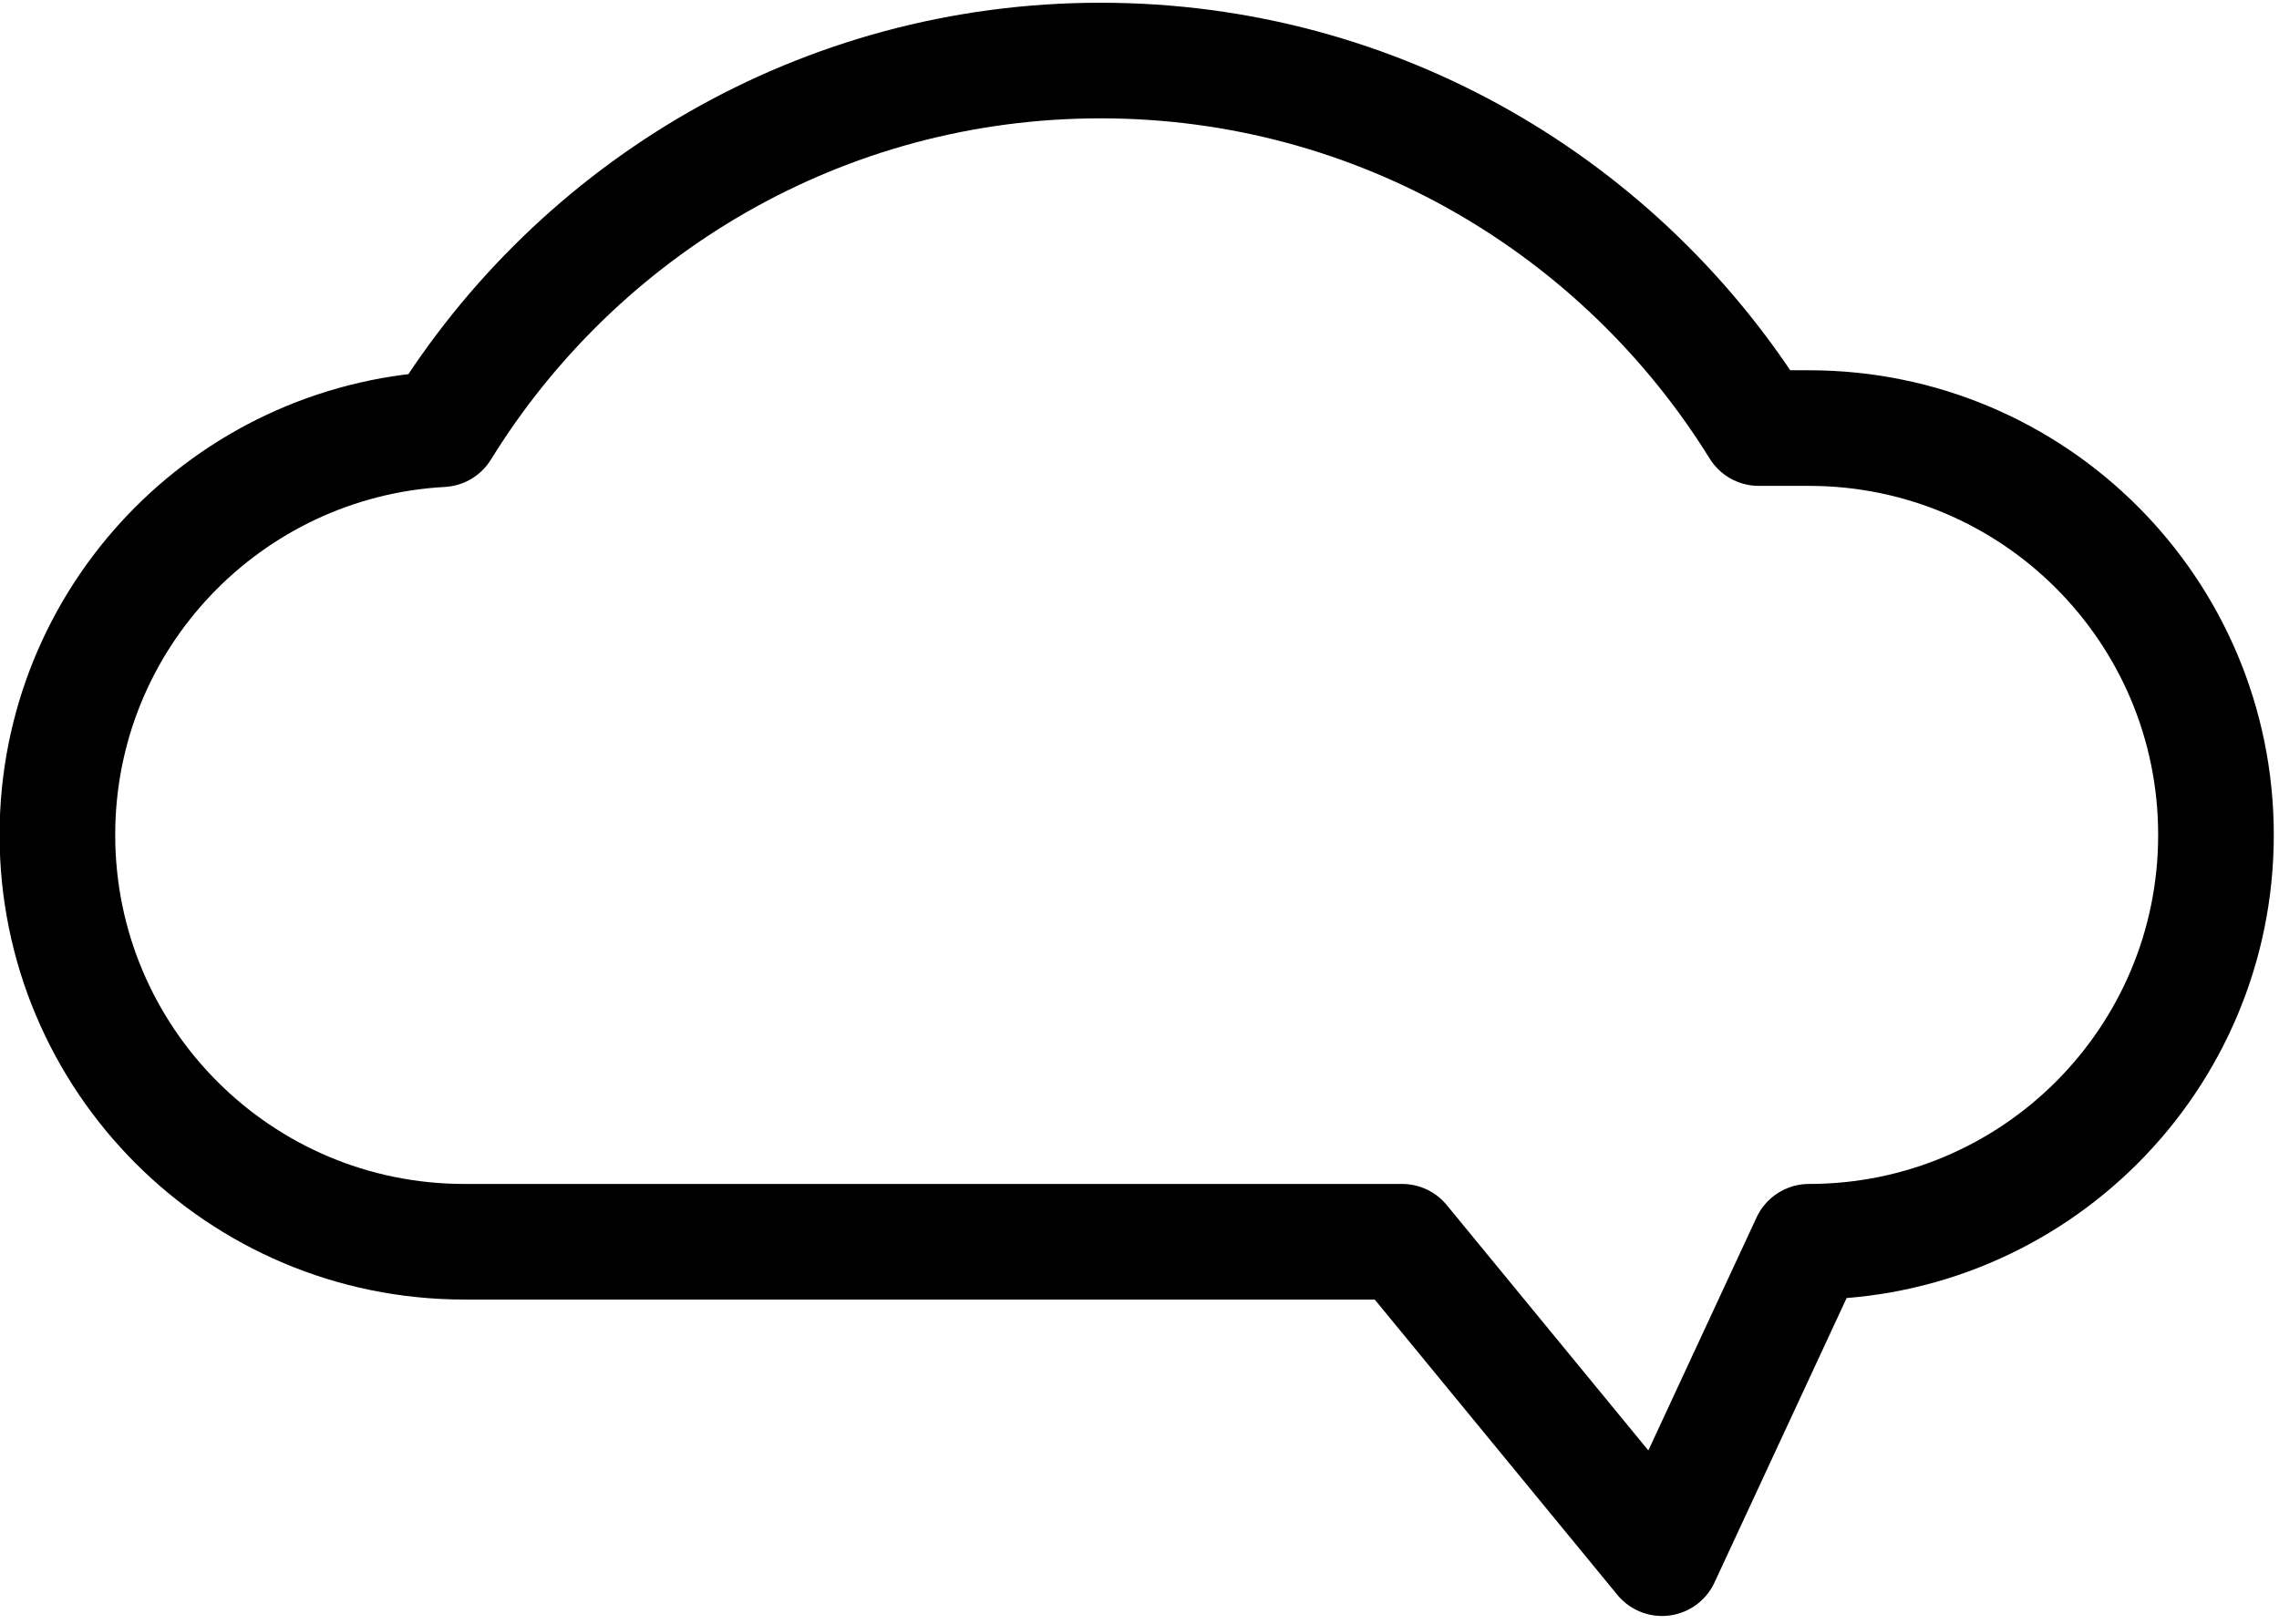 <?xml version="1.0" encoding="utf-8"?>
<!-- Generator: Adobe Illustrator 17.0.0, SVG Export Plug-In . SVG Version: 6.00 Build 0)  -->
<!DOCTYPE svg PUBLIC "-//W3C//DTD SVG 1.1//EN" "http://www.w3.org/Graphics/SVG/1.1/DTD/svg11.dtd">
<svg version="1.1" id="Calque_1" xmlns="http://www.w3.org/2000/svg" xmlns:xlink="http://www.w3.org/1999/xlink" x="0px" y="0px"
	 width="59.126px" height="42.151px" viewBox="0 0 59.126 42.151" enable-background="new 0 0 59.126 42.151" xml:space="preserve">
<path fill="none" stroke="#000000" stroke-width="3" stroke-linecap="round" stroke-linejoin="round" stroke-miterlimit="10" d="
	M11.46,11.139c3.539-5.734,9.861-9.568,17.094-9.568c7.221,0,13.533,3.821,17.076,9.538h1.303c5.831,0,10.558,4.727,10.558,10.558
	c0,5.831-4.727,10.558-10.558,10.558l-3.813,8.212l-6.745-8.212H12.047c-5.831,0-10.558-4.727-10.558-10.558
	C1.489,16.034,5.903,11.445,11.46,11.139z"/>
</svg>
